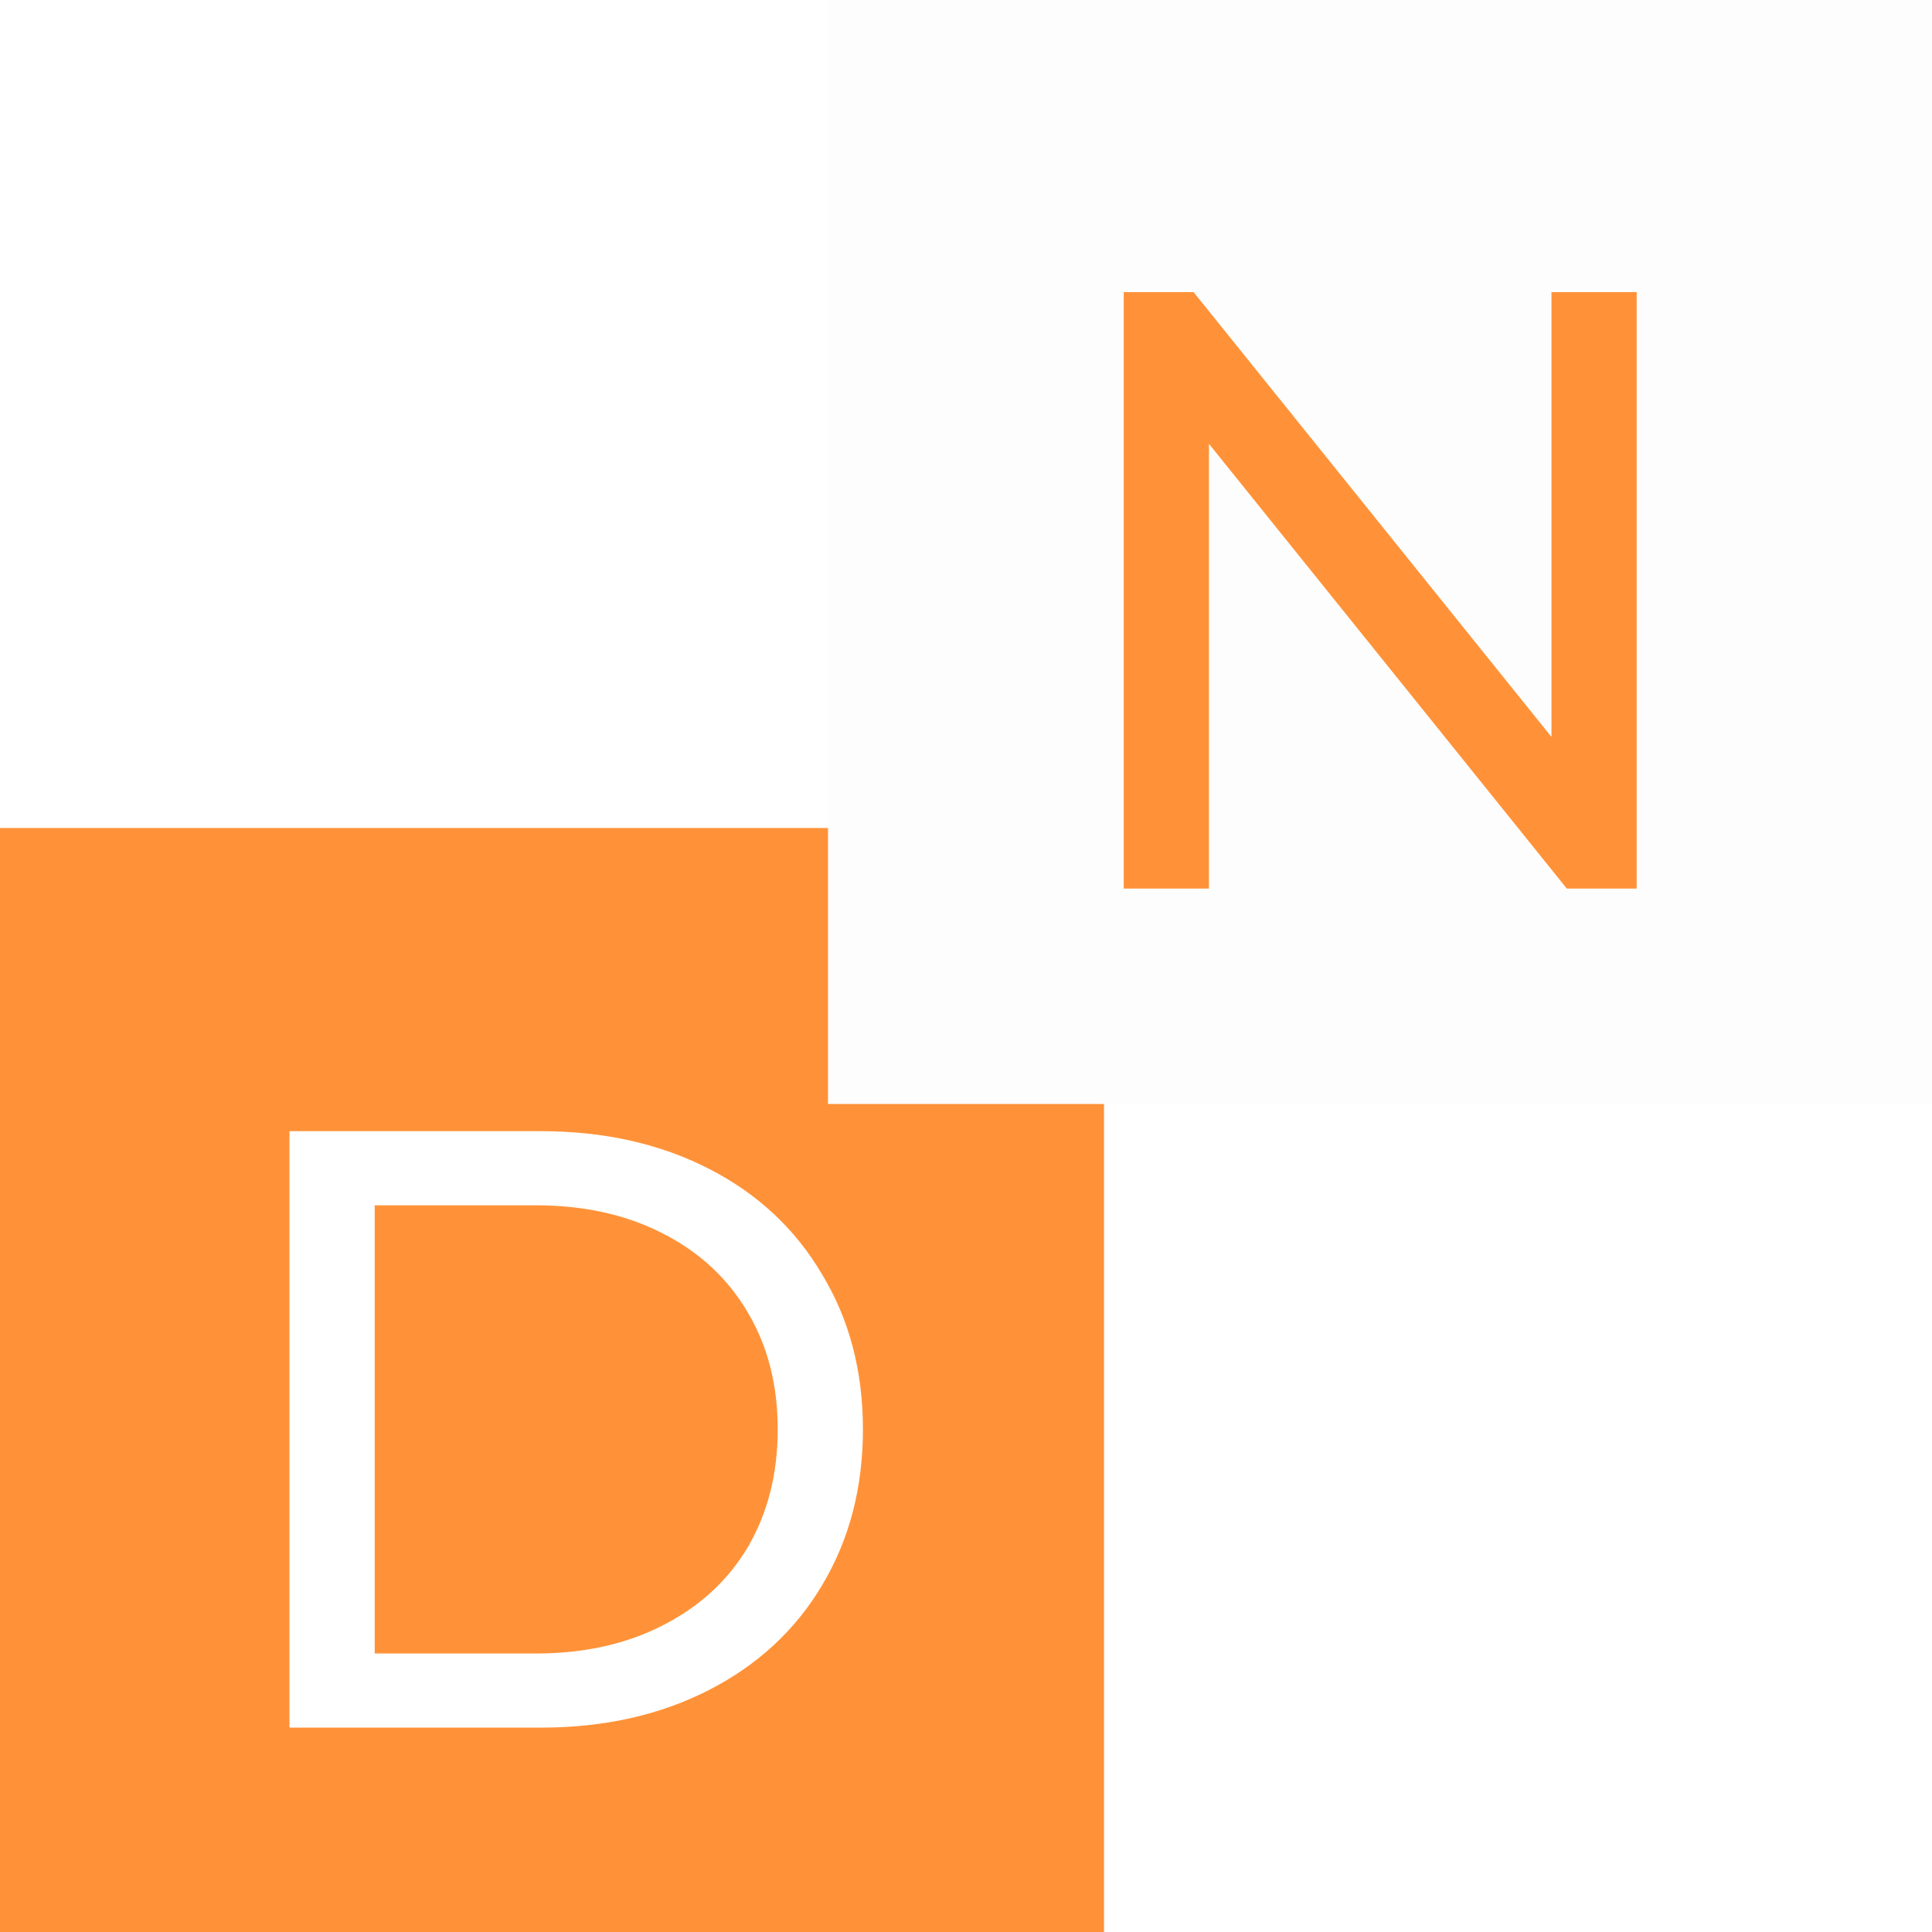<?xml version="1.0" encoding="UTF-8"?> <svg xmlns="http://www.w3.org/2000/svg" width="402" height="402" viewBox="0 0 402 402" fill="none"> <rect y="172.286" width="229.714" height="229.714" fill="#FF9238"></rect> <g filter="url(#filter0_d_503_266)"> <path d="M60.236 226.18H112.537C125.657 226.18 137.299 228.781 147.464 233.981C157.629 239.182 165.489 246.51 171.044 255.966C176.717 265.303 179.554 276.059 179.554 288.233C179.554 300.407 176.717 311.222 171.044 320.678C165.489 330.015 157.629 337.284 147.464 342.485C137.299 347.685 125.657 350.286 112.537 350.286H60.236V226.18ZM111.473 334.861C121.52 334.861 130.326 332.911 137.89 329.01C145.573 325.11 151.483 319.673 155.619 312.699C159.756 305.608 161.825 297.452 161.825 288.233C161.825 279.014 159.756 270.917 155.619 263.944C151.483 256.852 145.573 251.356 137.89 247.455C130.326 243.555 121.52 241.605 111.473 241.605H77.965V334.861H111.473Z" fill="white"></path> </g> <rect x="172.286" width="229.714" height="229.714" fill="#FDFDFD"></rect> <g filter="url(#filter1_d_503_266)"> <path d="M340.551 53.894V178H326.013L251.549 85.452V178H233.819V53.894H248.358L322.821 146.442V53.894H340.551Z" fill="#FF9238"></path> </g> <defs> <filter id="filter0_d_503_266" x="51.047" y="226.18" width="137.696" height="142.483" filterUnits="userSpaceOnUse" color-interpolation-filters="sRGB"> <feFlood flood-opacity="0" result="BackgroundImageFix"></feFlood> <feColorMatrix in="SourceAlpha" type="matrix" values="0 0 0 0 0 0 0 0 0 0 0 0 0 0 0 0 0 0 127 0" result="hardAlpha"></feColorMatrix> <feOffset dy="9.189"></feOffset> <feGaussianBlur stdDeviation="4.594"></feGaussianBlur> <feComposite in2="hardAlpha" operator="out"></feComposite> <feColorMatrix type="matrix" values="0 0 0 0 0 0 0 0 0 0 0 0 0 0 0 0 0 0 0.25 0"></feColorMatrix> <feBlend mode="normal" in2="BackgroundImageFix" result="effect1_dropShadow_503_266"></feBlend> <feBlend mode="normal" in="SourceGraphic" in2="effect1_dropShadow_503_266" result="shape"></feBlend> </filter> <filter id="filter1_d_503_266" x="224.631" y="51.596" width="125.109" height="142.483" filterUnits="userSpaceOnUse" color-interpolation-filters="sRGB"> <feFlood flood-opacity="0" result="BackgroundImageFix"></feFlood> <feColorMatrix in="SourceAlpha" type="matrix" values="0 0 0 0 0 0 0 0 0 0 0 0 0 0 0 0 0 0 127 0" result="hardAlpha"></feColorMatrix> <feOffset dy="6.891"></feOffset> <feGaussianBlur stdDeviation="4.594"></feGaussianBlur> <feComposite in2="hardAlpha" operator="out"></feComposite> <feColorMatrix type="matrix" values="0 0 0 0 0 0 0 0 0 0 0 0 0 0 0 0 0 0 0.25 0"></feColorMatrix> <feBlend mode="normal" in2="BackgroundImageFix" result="effect1_dropShadow_503_266"></feBlend> <feBlend mode="normal" in="SourceGraphic" in2="effect1_dropShadow_503_266" result="shape"></feBlend> </filter> </defs> </svg> 
